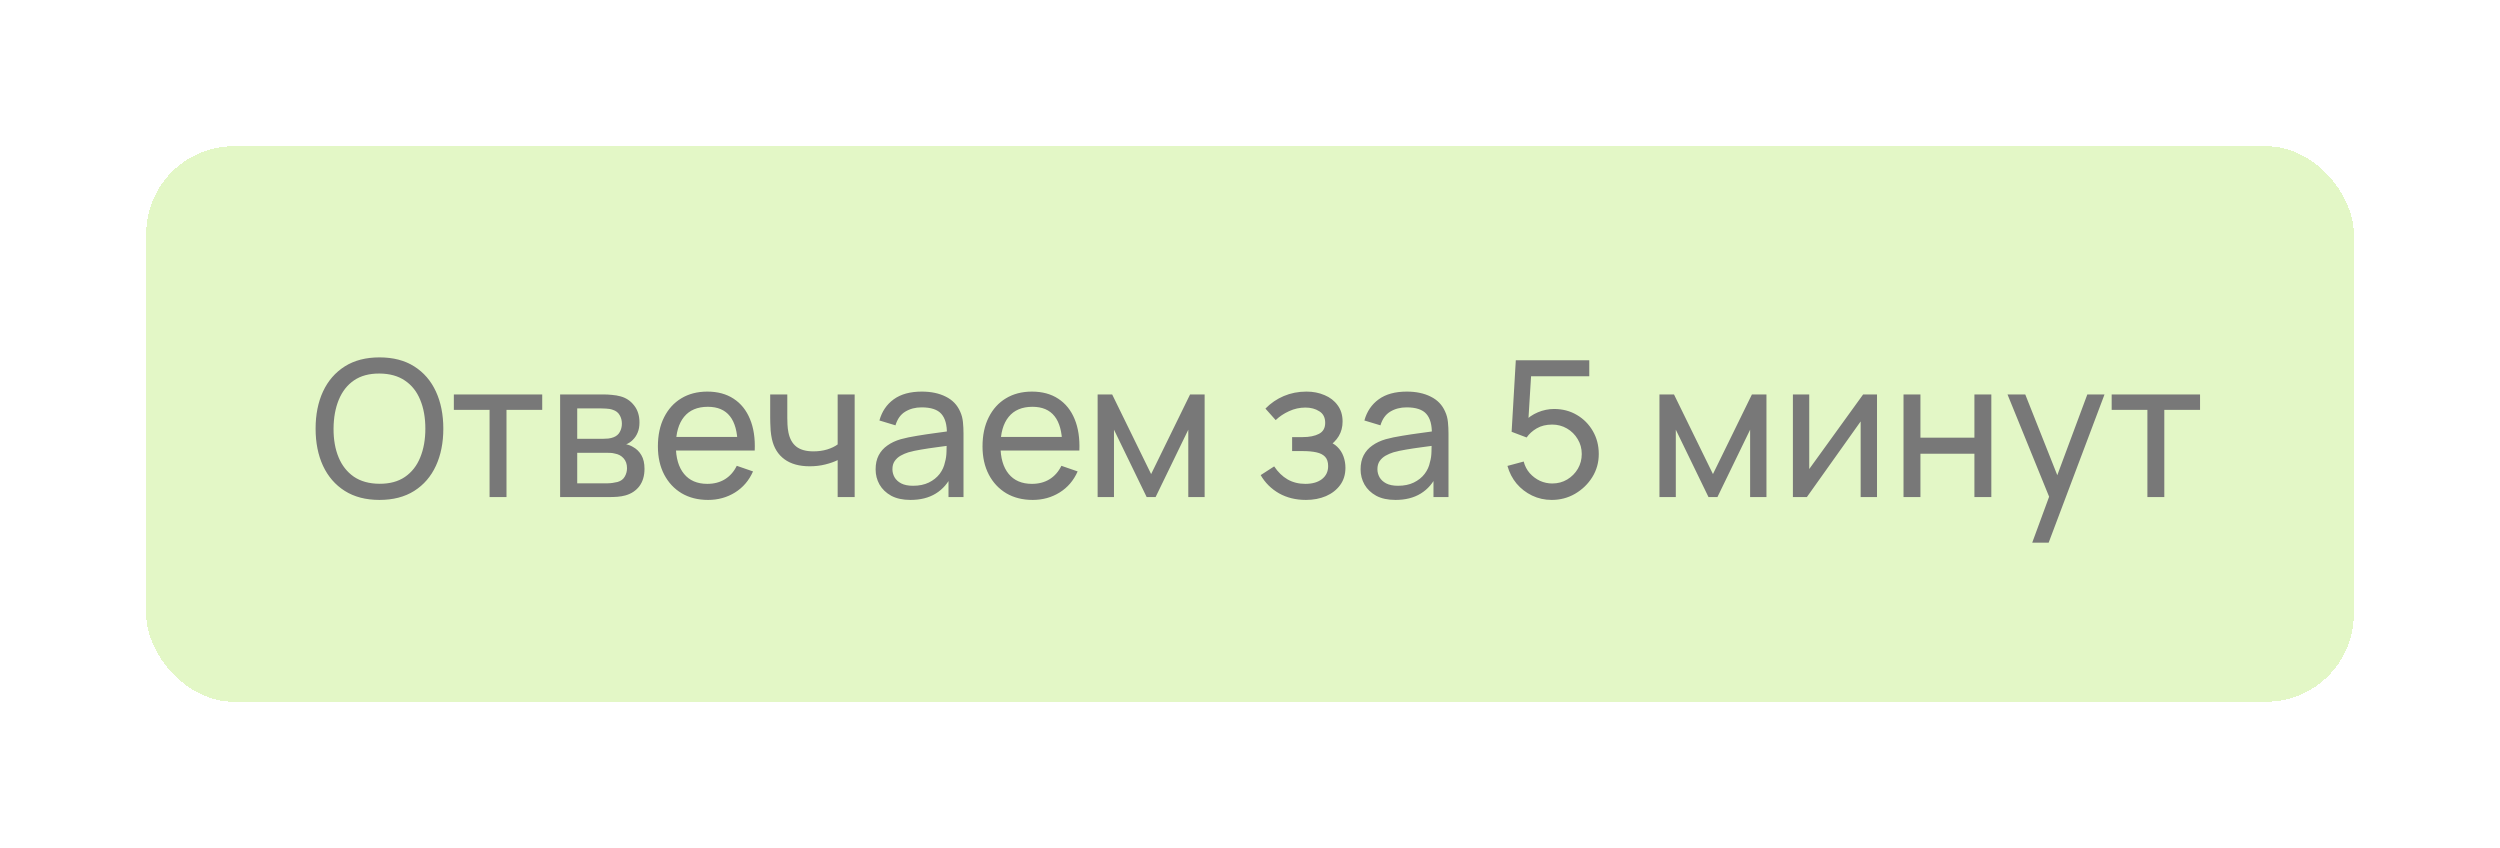 <svg width="171" height="58" viewBox="0 0 171 58" fill="none" xmlns="http://www.w3.org/2000/svg">
<g filter="url(#filter0_d_209_129)">
<rect x="10" y="6" width="151" height="38" rx="6" fill="#E3F7C6" shape-rendering="crispEdges"/>
<path d="M25.955 30.195C25.023 30.195 24.232 29.989 23.582 29.578C22.932 29.166 22.436 28.594 22.094 27.861C21.756 27.129 21.587 26.282 21.587 25.32C21.587 24.358 21.756 23.511 22.094 22.779C22.436 22.046 22.932 21.474 23.582 21.062C24.232 20.651 25.023 20.445 25.955 20.445C26.891 20.445 27.684 20.651 28.334 21.062C28.984 21.474 29.478 22.046 29.816 22.779C30.154 23.511 30.323 24.358 30.323 25.32C30.323 26.282 30.154 27.129 29.816 27.861C29.478 28.594 28.984 29.166 28.334 29.578C27.684 29.989 26.891 30.195 25.955 30.195ZM25.955 29.09C26.652 29.094 27.233 28.938 27.697 28.622C28.165 28.301 28.514 27.857 28.743 27.29C28.977 26.722 29.094 26.065 29.094 25.32C29.094 24.57 28.977 23.914 28.743 23.351C28.514 22.787 28.165 22.347 27.697 22.031C27.233 21.715 26.652 21.554 25.955 21.55C25.257 21.546 24.676 21.702 24.213 22.018C23.753 22.334 23.407 22.776 23.173 23.344C22.939 23.912 22.82 24.57 22.815 25.32C22.811 26.065 22.926 26.72 23.16 27.283C23.394 27.846 23.743 28.288 24.206 28.609C24.674 28.925 25.257 29.086 25.955 29.09ZM33.487 30V24.033H31.043V22.98H37.088V24.033H34.644V30H33.487ZM38.312 30V22.98H41.302C41.48 22.98 41.67 22.991 41.874 23.012C42.082 23.03 42.271 23.062 42.44 23.11C42.817 23.21 43.127 23.416 43.369 23.727C43.616 24.035 43.74 24.425 43.74 24.898C43.74 25.162 43.699 25.392 43.616 25.587C43.538 25.782 43.425 25.951 43.278 26.093C43.213 26.159 43.142 26.217 43.064 26.269C42.986 26.321 42.908 26.362 42.83 26.392C42.981 26.419 43.135 26.477 43.291 26.568C43.538 26.702 43.731 26.891 43.87 27.134C44.013 27.376 44.084 27.686 44.084 28.063C44.084 28.54 43.969 28.934 43.74 29.246C43.51 29.554 43.194 29.766 42.791 29.883C42.622 29.931 42.435 29.963 42.232 29.98C42.028 29.994 41.831 30 41.64 30H38.312ZM39.482 29.058H41.575C41.666 29.058 41.775 29.049 41.9 29.032C42.03 29.014 42.145 28.992 42.245 28.966C42.47 28.901 42.633 28.78 42.732 28.602C42.836 28.425 42.888 28.232 42.888 28.024C42.888 27.747 42.81 27.521 42.654 27.348C42.502 27.175 42.301 27.066 42.05 27.023C41.959 26.997 41.859 26.982 41.751 26.977C41.647 26.973 41.553 26.971 41.471 26.971H39.482V29.058ZM39.482 26.015H41.224C41.346 26.015 41.473 26.009 41.608 25.996C41.742 25.979 41.859 25.951 41.959 25.912C42.158 25.838 42.303 25.716 42.394 25.547C42.489 25.374 42.537 25.186 42.537 24.982C42.537 24.757 42.485 24.559 42.381 24.39C42.282 24.217 42.128 24.098 41.92 24.033C41.781 23.981 41.625 23.953 41.452 23.948C41.283 23.94 41.174 23.936 41.127 23.936H39.482V26.015ZM48.432 30.195C47.743 30.195 47.141 30.043 46.625 29.74C46.114 29.432 45.715 29.006 45.429 28.459C45.143 27.909 45 27.268 45 26.535C45 25.768 45.141 25.105 45.422 24.547C45.704 23.983 46.096 23.55 46.599 23.247C47.106 22.939 47.7 22.785 48.38 22.785C49.086 22.785 49.687 22.948 50.181 23.273C50.679 23.598 51.051 24.061 51.298 24.663C51.55 25.266 51.658 25.983 51.623 26.815H50.453V26.399C50.441 25.537 50.265 24.893 49.927 24.468C49.589 24.04 49.086 23.825 48.419 23.825C47.704 23.825 47.16 24.055 46.788 24.514C46.415 24.973 46.228 25.632 46.228 26.49C46.228 27.318 46.415 27.959 46.788 28.414C47.16 28.869 47.691 29.096 48.38 29.096C48.844 29.096 49.247 28.99 49.589 28.778C49.931 28.566 50.2 28.26 50.395 27.861L51.507 28.245C51.233 28.865 50.822 29.346 50.272 29.688C49.725 30.026 49.112 30.195 48.432 30.195ZM45.839 26.815V25.886H51.026V26.815H45.839ZM57.296 30V27.471C57.062 27.588 56.778 27.688 56.444 27.77C56.115 27.853 55.762 27.894 55.385 27.894C54.67 27.894 54.093 27.734 53.656 27.413C53.218 27.092 52.932 26.631 52.798 26.029C52.759 25.846 52.73 25.658 52.713 25.463C52.7 25.268 52.691 25.09 52.687 24.93C52.683 24.77 52.681 24.653 52.681 24.579V22.98H53.851V24.579C53.851 24.705 53.855 24.861 53.864 25.047C53.872 25.229 53.894 25.407 53.929 25.58C54.015 26.009 54.195 26.332 54.468 26.549C54.745 26.765 55.136 26.873 55.638 26.873C55.976 26.873 56.288 26.83 56.574 26.744C56.86 26.657 57.101 26.542 57.296 26.399V22.98H58.459V30H57.296ZM62.277 30.195C61.753 30.195 61.313 30.1 60.958 29.909C60.607 29.714 60.34 29.458 60.158 29.142C59.98 28.826 59.892 28.479 59.892 28.102C59.892 27.734 59.961 27.415 60.1 27.146C60.243 26.873 60.442 26.648 60.698 26.471C60.953 26.288 61.259 26.145 61.614 26.041C61.948 25.951 62.32 25.872 62.732 25.808C63.148 25.738 63.568 25.675 63.993 25.619C64.418 25.563 64.814 25.509 65.183 25.456L64.767 25.697C64.78 25.073 64.654 24.611 64.39 24.312C64.13 24.014 63.679 23.864 63.038 23.864C62.613 23.864 62.24 23.962 61.92 24.157C61.603 24.347 61.38 24.659 61.25 25.093L60.152 24.761C60.321 24.146 60.648 23.663 61.133 23.311C61.618 22.96 62.258 22.785 63.051 22.785C63.688 22.785 64.234 22.9 64.689 23.13C65.148 23.355 65.477 23.697 65.677 24.157C65.776 24.373 65.839 24.609 65.865 24.865C65.891 25.116 65.904 25.381 65.904 25.658V30H64.877V28.317L65.118 28.473C64.853 29.04 64.483 29.469 64.006 29.759C63.534 30.05 62.957 30.195 62.277 30.195ZM62.453 29.227C62.869 29.227 63.228 29.153 63.532 29.006C63.839 28.854 64.086 28.657 64.273 28.414C64.459 28.167 64.58 27.898 64.637 27.608C64.702 27.391 64.736 27.151 64.741 26.887C64.749 26.618 64.754 26.412 64.754 26.269L65.157 26.445C64.78 26.497 64.409 26.546 64.045 26.594C63.681 26.642 63.337 26.694 63.012 26.75C62.687 26.802 62.394 26.865 62.134 26.939C61.943 26.999 61.764 27.077 61.595 27.172C61.43 27.268 61.296 27.391 61.192 27.543C61.092 27.69 61.042 27.875 61.042 28.096C61.042 28.286 61.09 28.468 61.185 28.642C61.285 28.815 61.436 28.956 61.64 29.064C61.848 29.172 62.119 29.227 62.453 29.227ZM70.636 30.195C69.947 30.195 69.345 30.043 68.829 29.74C68.318 29.432 67.919 29.006 67.633 28.459C67.347 27.909 67.204 27.268 67.204 26.535C67.204 25.768 67.345 25.105 67.627 24.547C67.908 23.983 68.3 23.55 68.803 23.247C69.31 22.939 69.904 22.785 70.584 22.785C71.29 22.785 71.891 22.948 72.385 23.273C72.883 23.598 73.256 24.061 73.503 24.663C73.754 25.266 73.862 25.983 73.828 26.815H72.658V26.399C72.645 25.537 72.469 24.893 72.131 24.468C71.793 24.04 71.29 23.825 70.623 23.825C69.908 23.825 69.364 24.055 68.992 24.514C68.619 24.973 68.433 25.632 68.433 26.49C68.433 27.318 68.619 27.959 68.992 28.414C69.364 28.869 69.895 29.096 70.584 29.096C71.048 29.096 71.451 28.99 71.793 28.778C72.135 28.566 72.404 28.26 72.599 27.861L73.711 28.245C73.438 28.865 73.026 29.346 72.476 29.688C71.93 30.026 71.316 30.195 70.636 30.195ZM68.043 26.815V25.886H73.23V26.815H68.043ZM75.078 30V22.98H76.072L78.737 28.427L81.402 22.98H82.397V30H81.279V25.392L79.043 30H78.432L76.196 25.392V30H75.078ZM89.33 30.195C88.637 30.195 88.024 30.046 87.491 29.747C86.958 29.443 86.537 29.027 86.23 28.498L87.153 27.901C87.409 28.286 87.714 28.583 88.069 28.791C88.425 28.995 88.83 29.096 89.285 29.096C89.761 29.096 90.141 28.988 90.422 28.771C90.704 28.55 90.845 28.254 90.845 27.881C90.845 27.604 90.775 27.391 90.637 27.244C90.498 27.097 90.299 26.995 90.039 26.939C89.779 26.882 89.469 26.854 89.109 26.854H88.381V25.898H89.103C89.558 25.898 89.928 25.825 90.214 25.677C90.5 25.53 90.643 25.279 90.643 24.924C90.643 24.559 90.509 24.295 90.24 24.131C89.976 23.962 89.66 23.877 89.291 23.877C88.901 23.877 88.529 23.959 88.173 24.124C87.818 24.284 87.513 24.488 87.257 24.735L86.555 23.948C86.919 23.576 87.337 23.29 87.809 23.09C88.286 22.887 88.804 22.785 89.363 22.785C89.814 22.785 90.225 22.865 90.598 23.026C90.975 23.181 91.274 23.413 91.495 23.721C91.72 24.024 91.833 24.395 91.833 24.832C91.833 25.205 91.746 25.537 91.573 25.827C91.4 26.117 91.144 26.371 90.806 26.587L90.76 26.178C91.046 26.247 91.282 26.375 91.469 26.561C91.659 26.744 91.8 26.96 91.891 27.212C91.982 27.463 92.028 27.725 92.028 27.998C92.028 28.457 91.906 28.852 91.664 29.181C91.425 29.506 91.103 29.757 90.695 29.935C90.288 30.108 89.833 30.195 89.33 30.195ZM95.45 30.195C94.926 30.195 94.486 30.1 94.13 29.909C93.779 29.714 93.513 29.458 93.331 29.142C93.153 28.826 93.064 28.479 93.064 28.102C93.064 27.734 93.134 27.415 93.272 27.146C93.415 26.873 93.615 26.648 93.87 26.471C94.126 26.288 94.432 26.145 94.787 26.041C95.121 25.951 95.493 25.872 95.905 25.808C96.321 25.738 96.741 25.675 97.166 25.619C97.591 25.563 97.987 25.509 98.355 25.456L97.939 25.697C97.952 25.073 97.827 24.611 97.562 24.312C97.302 24.014 96.852 23.864 96.21 23.864C95.786 23.864 95.413 23.962 95.092 24.157C94.776 24.347 94.553 24.659 94.423 25.093L93.324 24.761C93.493 24.146 93.821 23.663 94.306 23.311C94.791 22.96 95.43 22.785 96.223 22.785C96.86 22.785 97.406 22.9 97.861 23.13C98.321 23.355 98.65 23.697 98.849 24.157C98.949 24.373 99.012 24.609 99.038 24.865C99.064 25.116 99.077 25.381 99.077 25.658V30H98.05V28.317L98.29 28.473C98.026 29.04 97.656 29.469 97.179 29.759C96.707 30.05 96.13 30.195 95.45 30.195ZM95.625 29.227C96.041 29.227 96.401 29.153 96.704 29.006C97.012 28.854 97.259 28.657 97.445 28.414C97.632 28.167 97.753 27.898 97.809 27.608C97.874 27.391 97.909 27.151 97.913 26.887C97.922 26.618 97.926 26.412 97.926 26.269L98.329 26.445C97.952 26.497 97.582 26.546 97.218 26.594C96.854 26.642 96.509 26.694 96.184 26.75C95.859 26.802 95.567 26.865 95.307 26.939C95.116 26.999 94.936 27.077 94.767 27.172C94.603 27.268 94.468 27.391 94.364 27.543C94.265 27.69 94.215 27.875 94.215 28.096C94.215 28.286 94.263 28.468 94.358 28.642C94.458 28.815 94.609 28.956 94.813 29.064C95.021 29.172 95.292 29.227 95.625 29.227ZM106.138 30.195C105.657 30.195 105.209 30.095 104.793 29.896C104.381 29.697 104.028 29.424 103.733 29.077C103.443 28.726 103.235 28.323 103.109 27.868L104.221 27.569C104.299 27.877 104.438 28.143 104.637 28.369C104.836 28.59 105.068 28.763 105.332 28.889C105.601 29.01 105.881 29.07 106.171 29.07C106.552 29.07 106.895 28.98 107.198 28.797C107.506 28.611 107.748 28.366 107.926 28.063C108.104 27.755 108.192 27.419 108.192 27.055C108.192 26.678 108.099 26.338 107.913 26.035C107.731 25.727 107.486 25.485 107.178 25.307C106.871 25.129 106.535 25.041 106.171 25.041C105.759 25.041 105.406 25.127 105.111 25.3C104.821 25.47 104.591 25.677 104.422 25.924L103.395 25.535L103.681 20.64H108.706V21.738H104.24L104.754 21.258L104.513 25.177L104.26 24.846C104.52 24.568 104.83 24.354 105.189 24.202C105.553 24.05 105.924 23.974 106.301 23.974C106.882 23.974 107.402 24.111 107.861 24.384C108.32 24.653 108.684 25.021 108.953 25.489C109.222 25.953 109.356 26.475 109.356 27.055C109.356 27.632 109.209 28.158 108.914 28.635C108.619 29.107 108.227 29.486 107.737 29.773C107.252 30.054 106.719 30.195 106.138 30.195ZM113.507 30V22.98H114.501L117.166 28.427L119.831 22.98H120.826V30H119.708V25.392L117.472 30H116.861L114.625 25.392V30H113.507ZM128.387 22.98V30H127.269V24.826L123.59 30H122.634V22.98H123.752V28.082L127.438 22.98H128.387ZM130.201 30V22.98H131.358V25.938H135.05V22.98H136.207V30H135.05V27.036H131.358V30H130.201ZM139.003 33.12L140.361 29.428L140.381 30.52L137.313 22.98H138.528L140.933 29.044H140.517L142.773 22.98H143.949L140.127 33.12H139.003ZM146.882 30V24.033H144.438V22.98H150.483V24.033H148.039V30H146.882Z" fill="#787878"/>
</g>
<defs>
<filter id="filter0_d_209_129" x="0" y="0" width="171" height="58" filterUnits="userSpaceOnUse" color-interpolation-filters="sRGB">
<feFlood flood-opacity="0" result="BackgroundImageFix"/>
<feColorMatrix in="SourceAlpha" type="matrix" values="0 0 0 0 0 0 0 0 0 0 0 0 0 0 0 0 0 0 127 0" result="hardAlpha"/>
<feOffset dy="4"/>
<feGaussianBlur stdDeviation="5"/>
<feComposite in2="hardAlpha" operator="out"/>
<feColorMatrix type="matrix" values="0 0 0 0 0 0 0 0 0 0 0 0 0 0 0 0 0 0 0.1 0"/>
<feBlend mode="normal" in2="BackgroundImageFix" result="effect1_dropShadow_209_129"/>
<feBlend mode="normal" in="SourceGraphic" in2="effect1_dropShadow_209_129" result="shape"/>
</filter>
</defs>
</svg>
